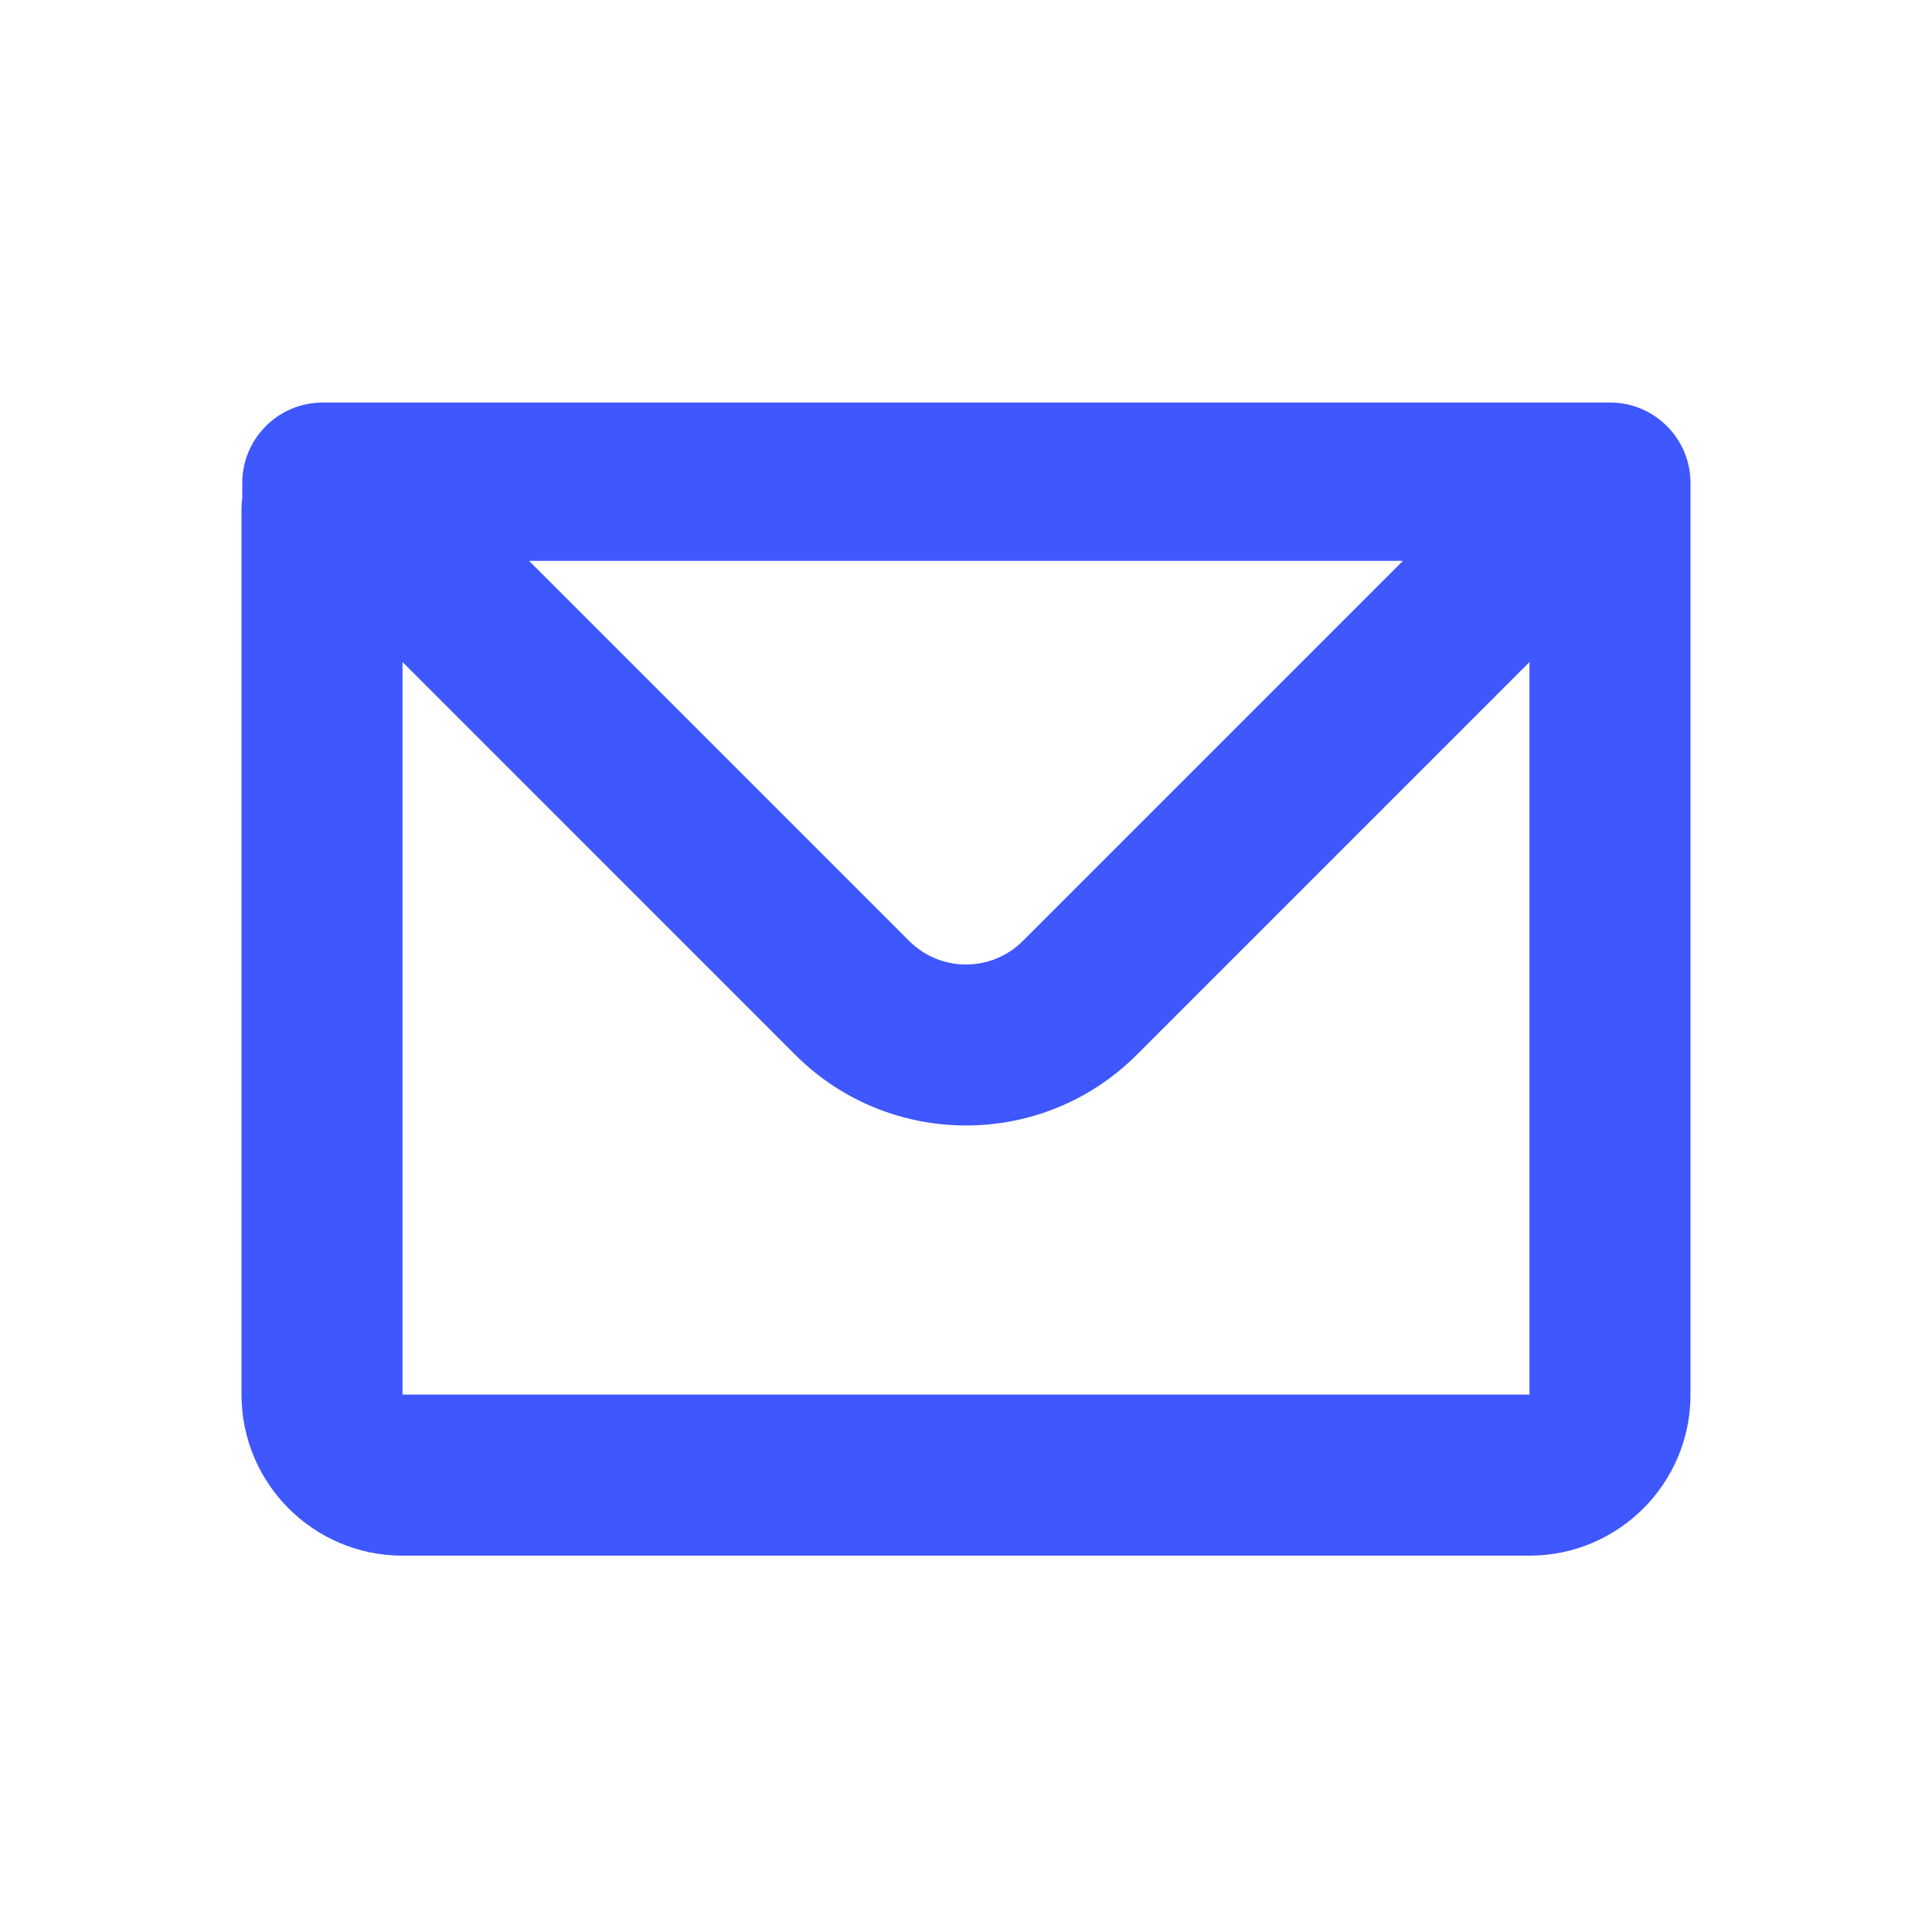 <svg width="20" height="20" viewBox="0 0 20 20" fill="none" xmlns="http://www.w3.org/2000/svg">
<path fill-rule="evenodd" clip-rule="evenodd" d="M2.508 5C2.508 4.54 2.881 4.167 3.341 4.167H16.667C17.127 4.167 17.5 4.54 17.5 5V14.437C17.5 15.357 16.754 16.104 15.833 16.104H4.167C3.246 16.104 2.5 15.357 2.5 14.437V5.27C2.5 5.231 2.503 5.192 2.508 5.153V5ZM4.167 6.853V14.437H15.833V6.854L11.768 10.919C10.792 11.895 9.209 11.895 8.232 10.919L4.167 6.853ZM14.523 5.806H5.477L9.411 9.74C9.736 10.066 10.264 10.066 10.589 9.74L14.523 5.806Z" fill="#3F57FF"/>
</svg>
